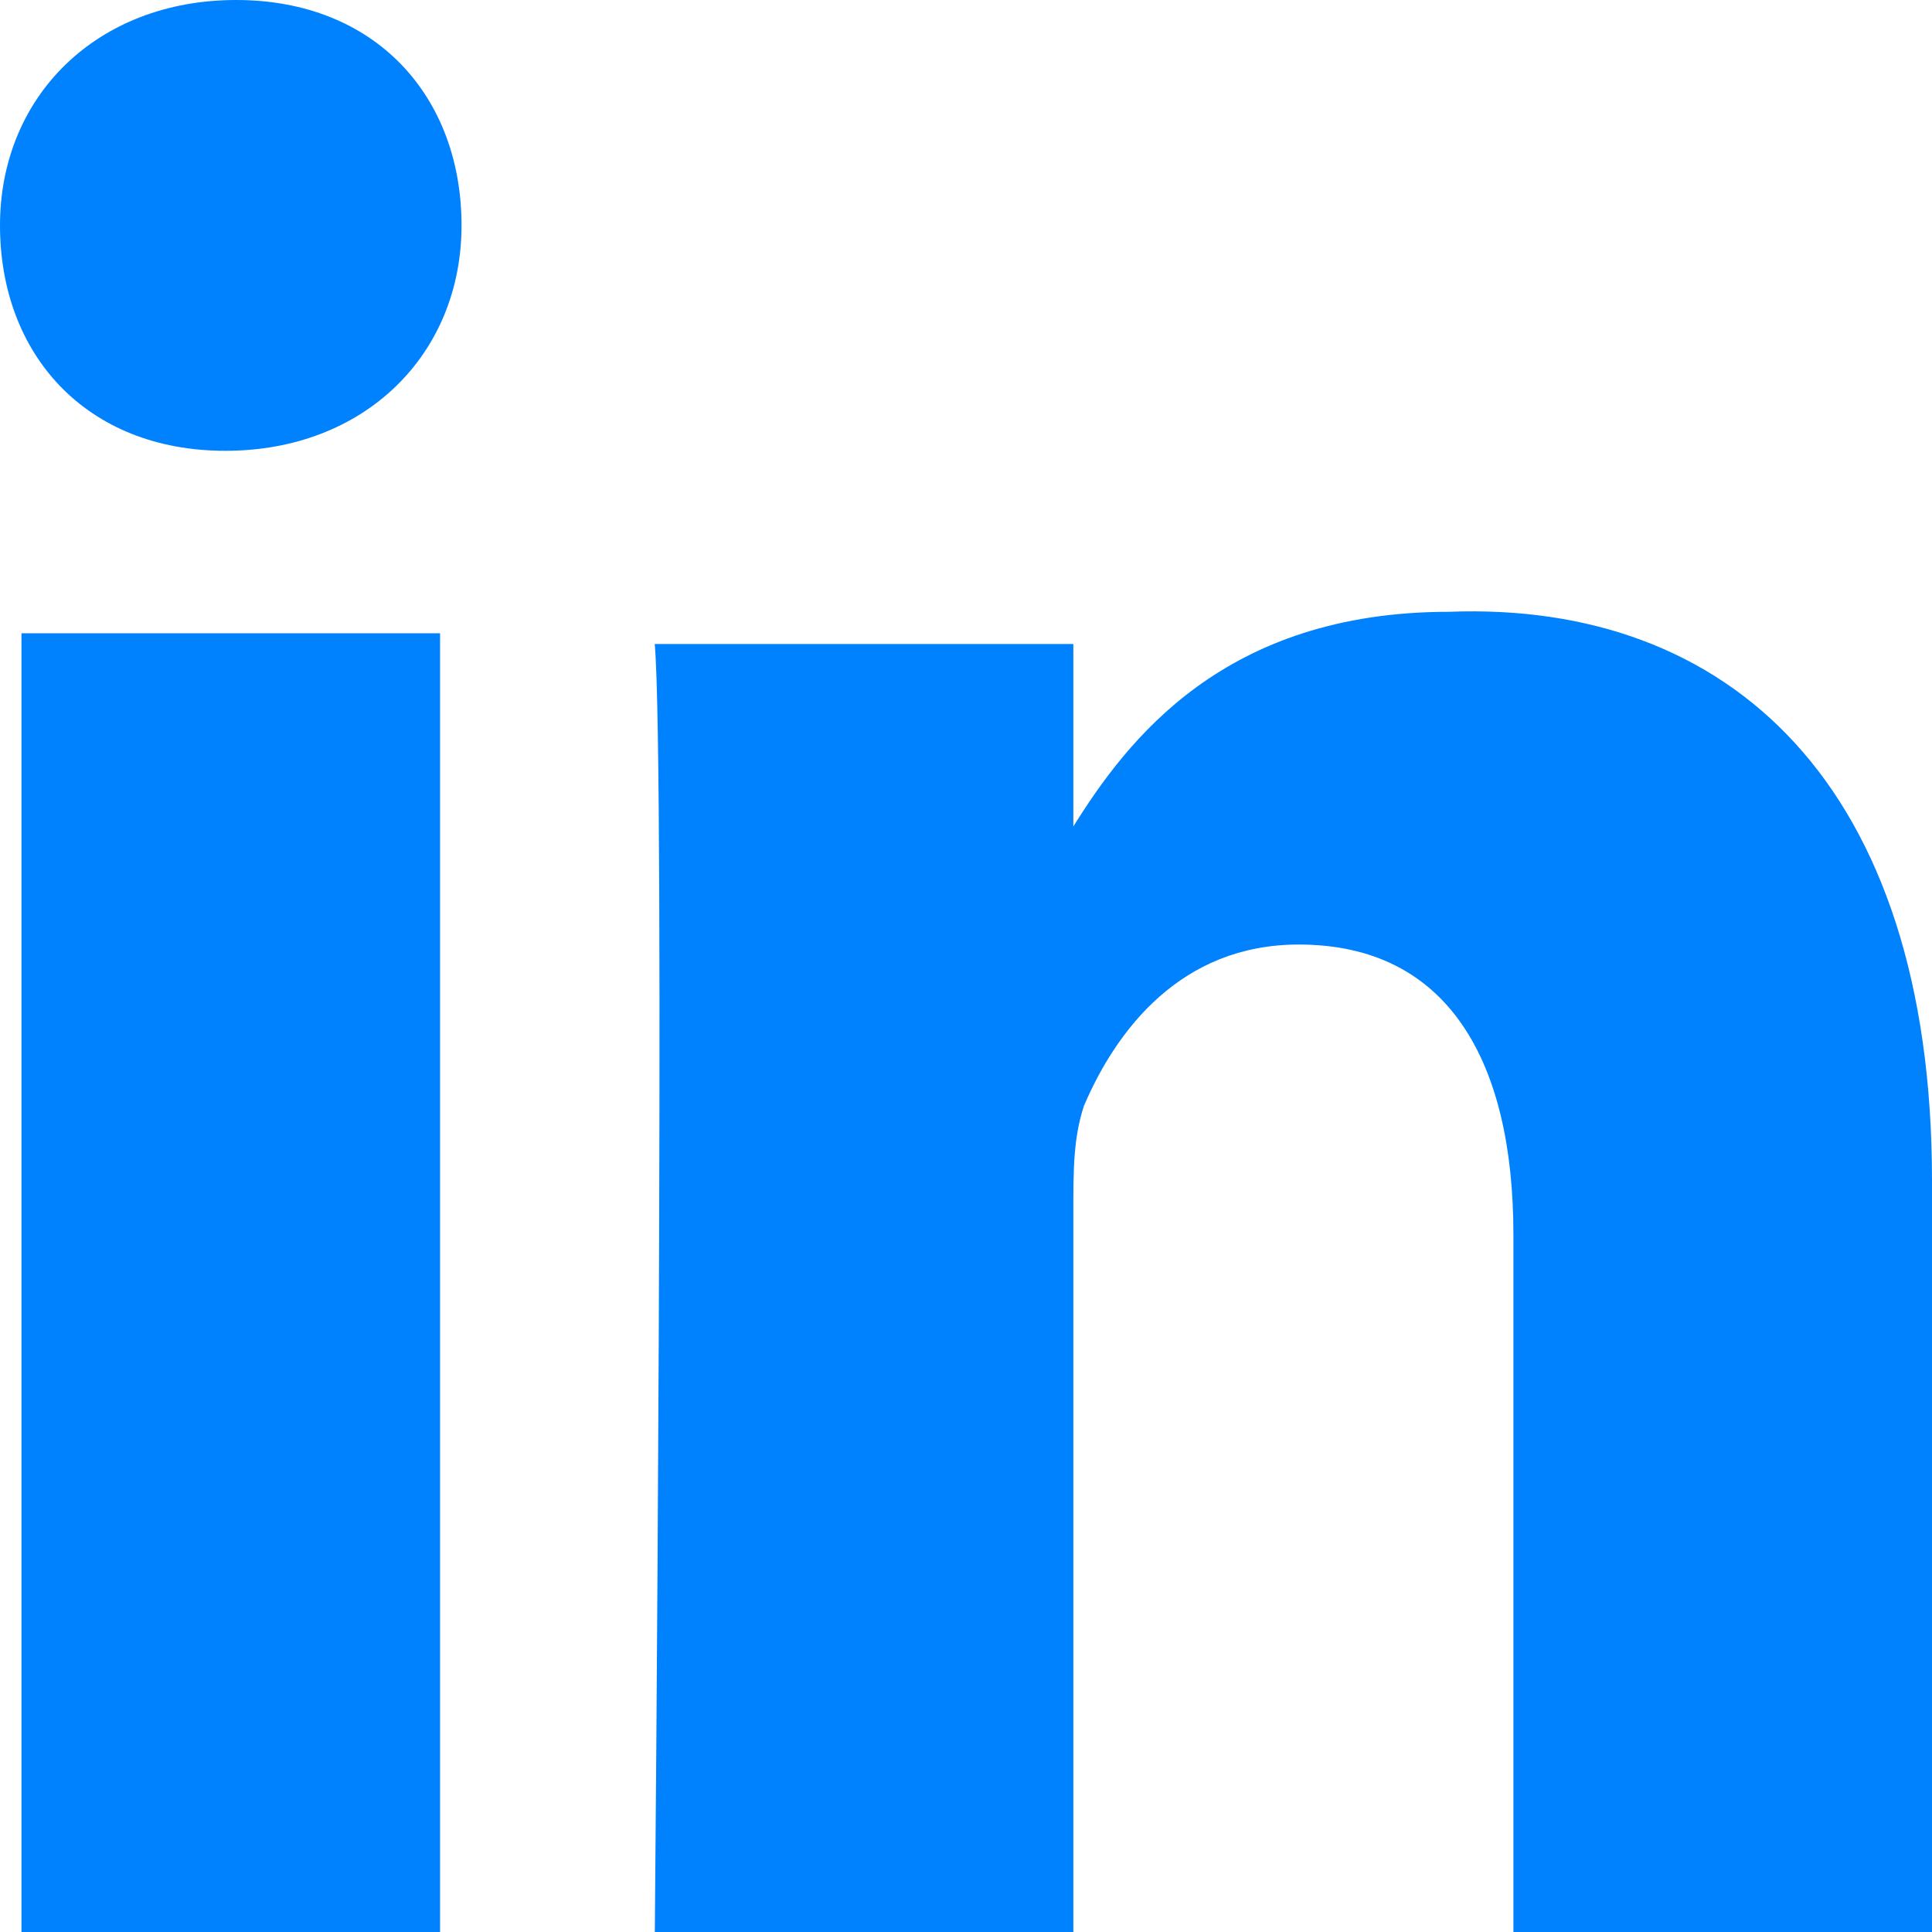 <?xml version="1.0" encoding="utf-8"?>
<!-- Generator: Adobe Illustrator 22.0.1, SVG Export Plug-In . SVG Version: 6.00 Build 0)  -->
<svg version="1.1" id="Capa_1" xmlns="http://www.w3.org/2000/svg" xmlns:xlink="http://www.w3.org/1999/xlink" x="0px" y="0px"
	 viewBox="0 0 18 18" style="enable-background:new 0 0 18 18;" xml:space="preserve">
<style type="text/css">
	.st0{fill:#0082FF;}
</style>
<title>LinkedIn_Icon</title>
<desc>Created with Sketch.</desc>
<g id="Desktop">
	<g id="Homepage-4" transform="translate(-1557, -6461)">
		<path id="LinkedIn_Icon" class="st0" d="M1575,6472v7h-3.9v-6.5c0-1.6-0.6-2.7-2-2.7c-1.1,0-1.7,0.8-2,1.5c-0.1,0.3-0.1,0.6-0.1,1
			v6.8h-3.9c0,0,0.1-11,0-12.1h3.9v1.7c0,0,0,0,0,0h0v0c0.5-0.8,1.4-2,3.5-2C1573.1,6466.6,1575,6468.3,1575,6472z M1559.2,6461
			c-1.3,0-2.2,0.9-2.2,2.1c0,1.2,0.8,2.1,2.1,2.1h0c1.3,0,2.2-0.9,2.2-2.1C1561.3,6461.9,1560.5,6461,1559.2,6461z M1557.2,6479h3.9
			v-12.1h-3.9V6479z"/>
	</g>
</g>
</svg>
